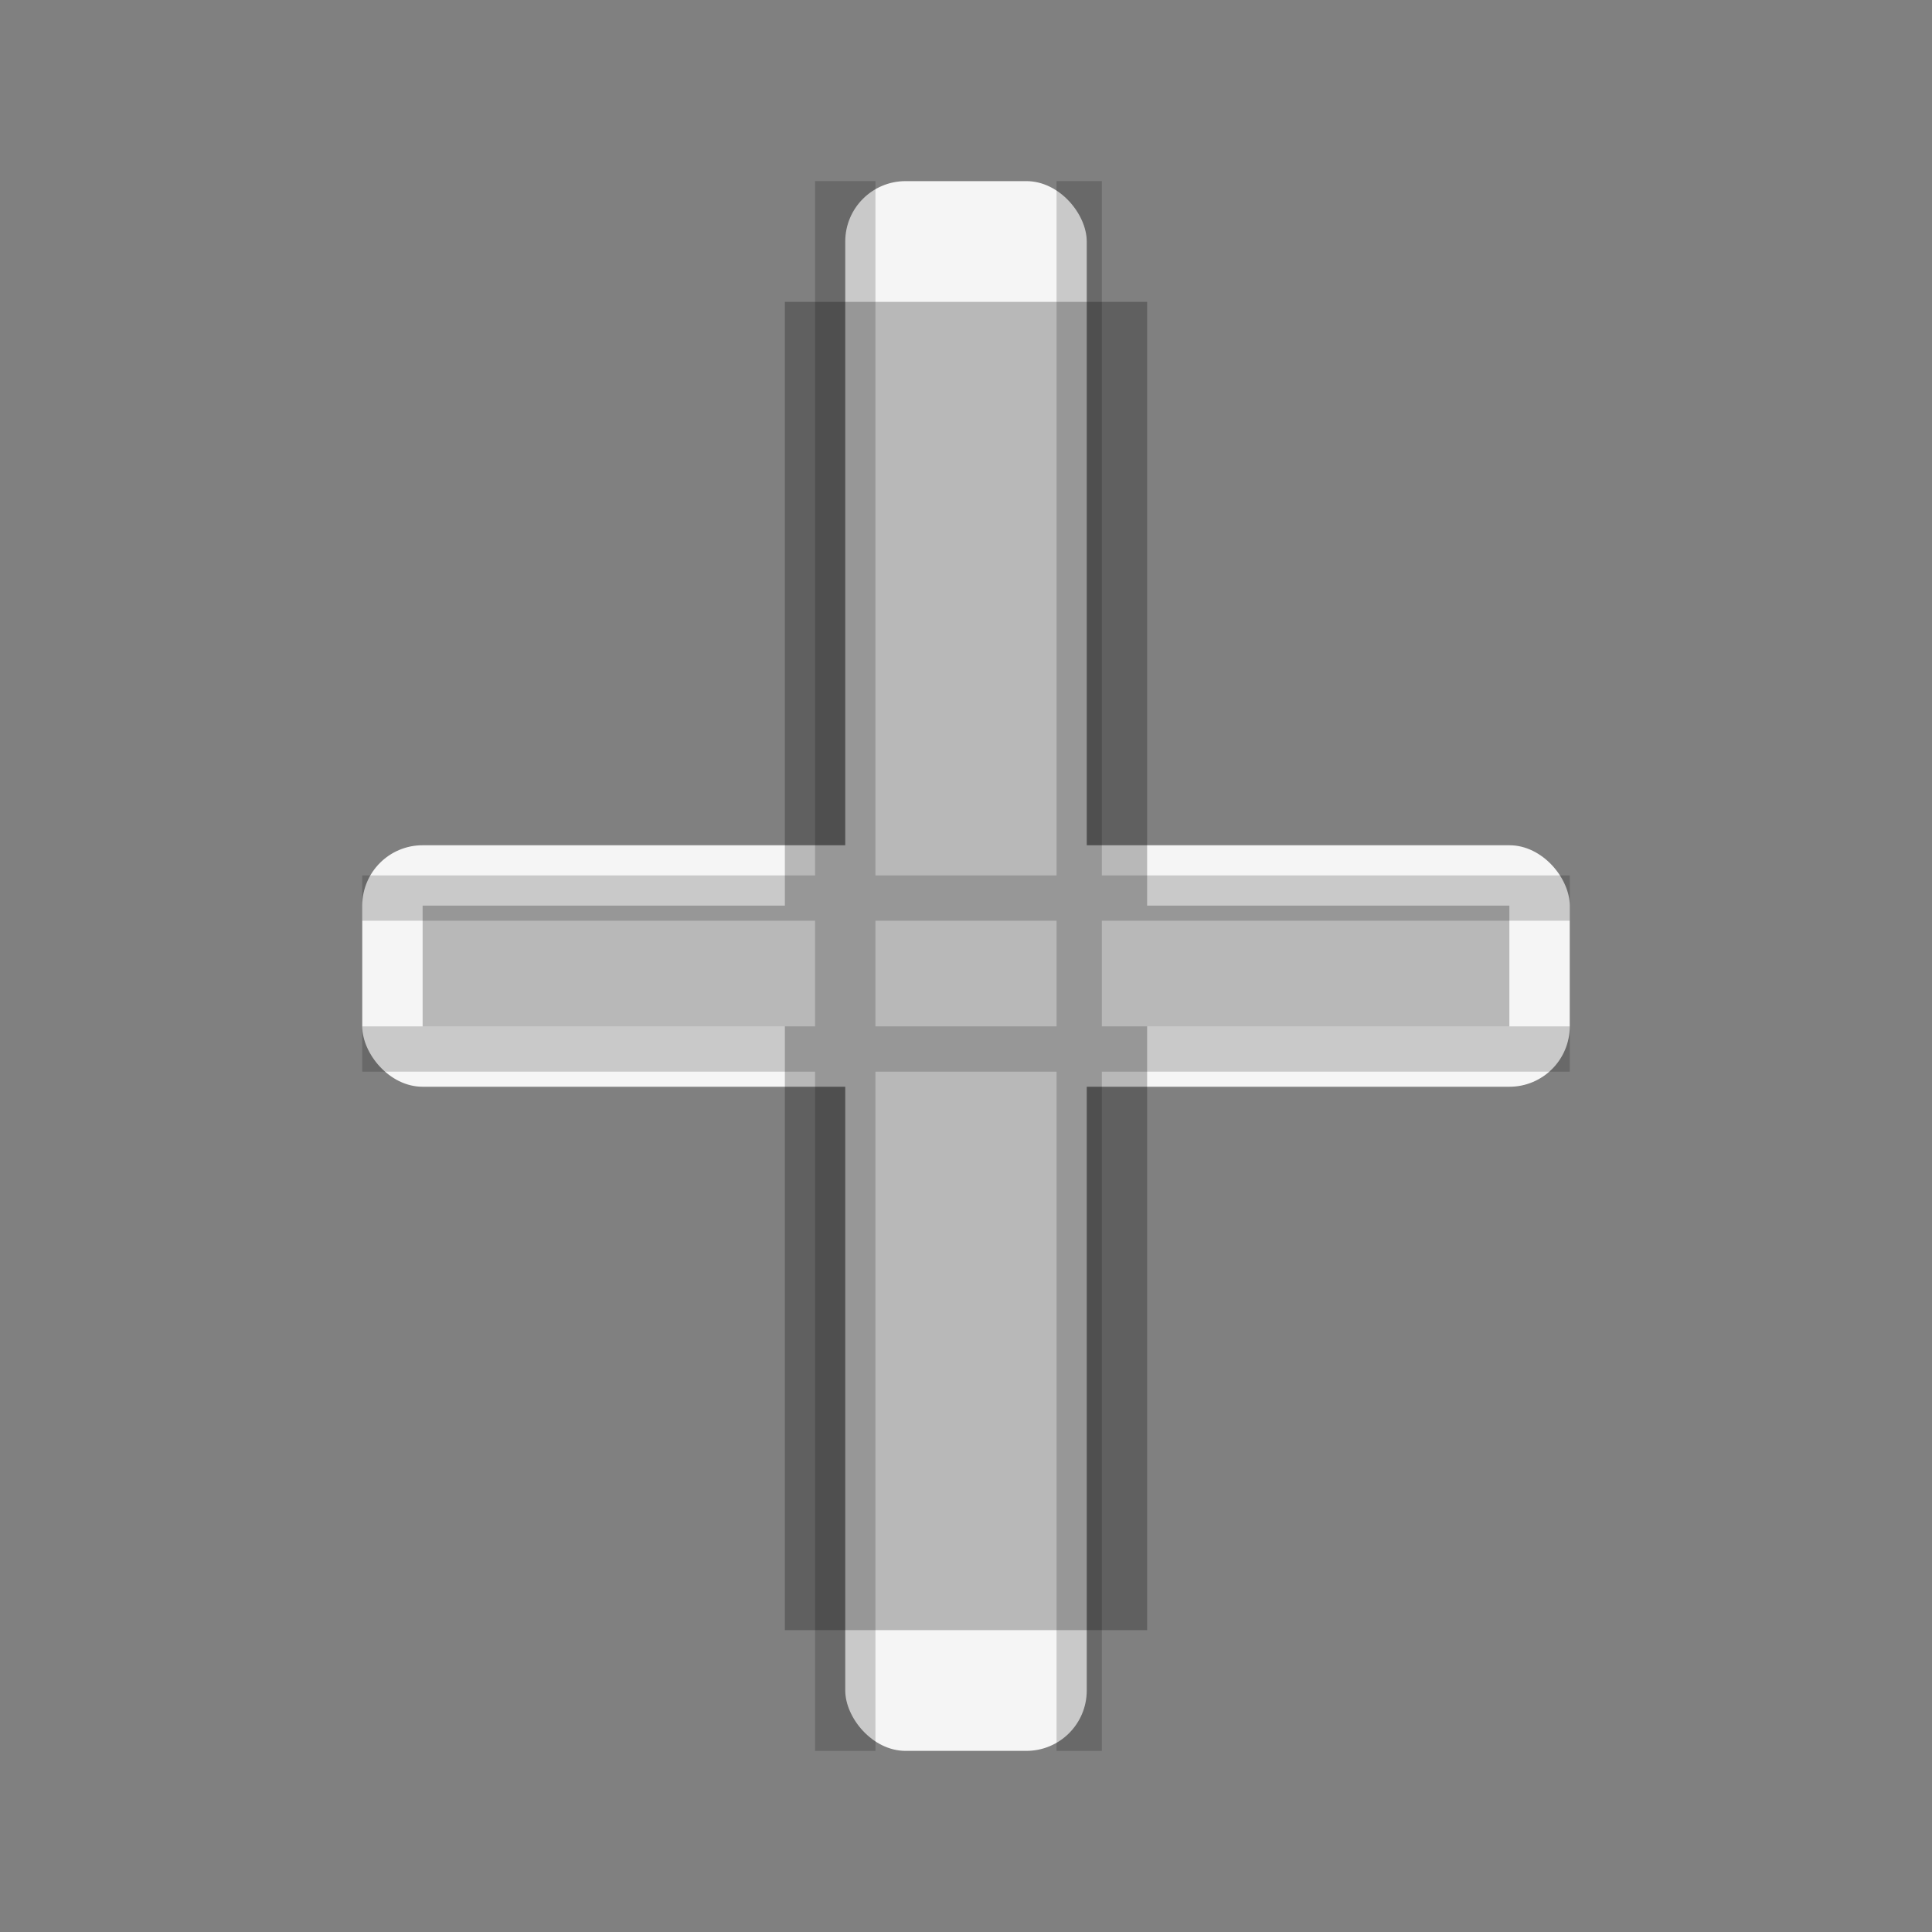 <svg xmlns="http://www.w3.org/2000/svg"
     viewBox="0 0 64 64">

  <rect x="0" y="0" width="64" height="64" fill="#808080" stroke="none"/>

  <!-- No background on purpose (transparent) -->

  <!-- MAIN CROSS SHAPE -->
  <g fill="#f5f5f5">
    <!-- vertical bar -->
    <rect x="28" y="6" width="8" height="52" rx="2"/>

    <!-- horizontal bar -->
    <rect x="12" y="28" width="40" height="8" rx="2"/>
  </g>

  <!-- GRUNGE / WEAR LAYERS -->
  <g opacity="0.25">
    <!-- uneven erosion -->
    <rect x="26" y="10" width="12" height="44" fill="#000"/>
    <rect x="14" y="30" width="36" height="4" fill="#000"/>
  </g>

  <g opacity="0.18">
    <!-- scratch texture -->
    <rect x="27" y="6" width="2" height="52" fill="#000"/>
    <rect x="35" y="6" width="1.5" height="52" fill="#000"/>
    <rect x="12" y="29" width="40" height="1.5" fill="#000"/>
    <rect x="12" y="34" width="40" height="1.5" fill="#000"/>
  </g>

</svg>

